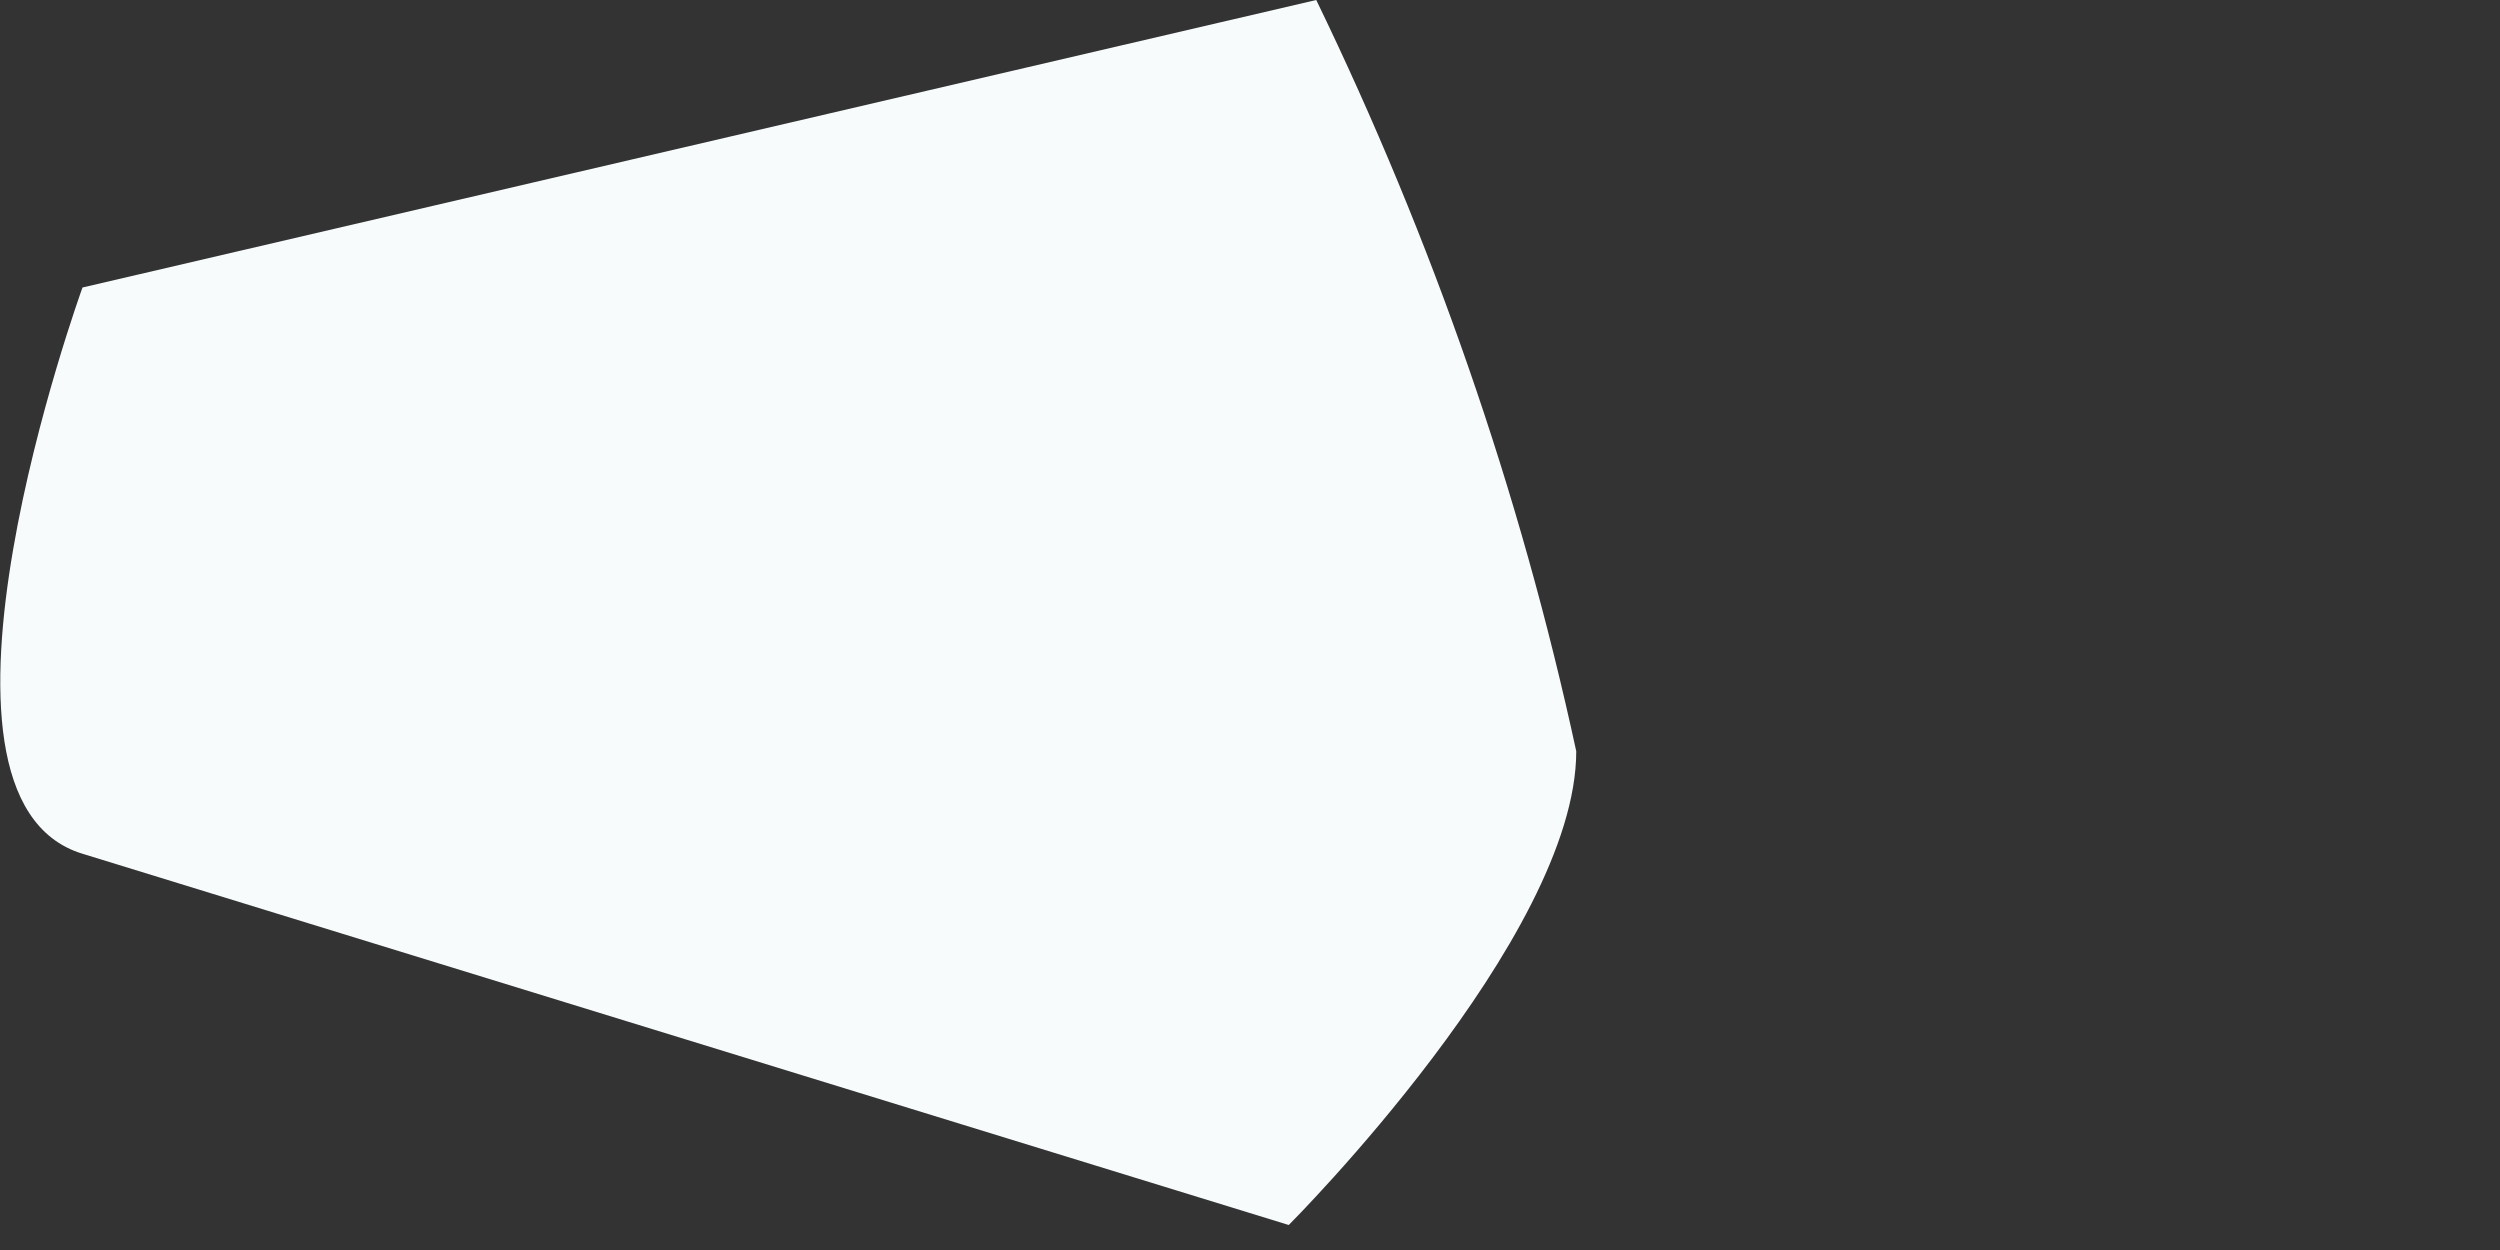 <?xml version="1.0" encoding="utf-8"?>
<svg xmlns="http://www.w3.org/2000/svg" fill="none" height="100%" overflow="visible" preserveAspectRatio="none" style="display: block;" viewBox="0 0 2 1" width="100%">
<rect x="0" y="0" width="2" height="1" fill="#333333" stroke="none"/>
<path d="M0.066 0.23C0.066 0.23 -0.082 0.638 0.066 0.683L1.031 0.98C1.031 0.98 1.261 0.75 1.261 0.601C1.216 0.393 1.146 0.192 1.053 0L0.066 0.23Z" fill="#F7FBFC" id="Vector"/>
</svg>